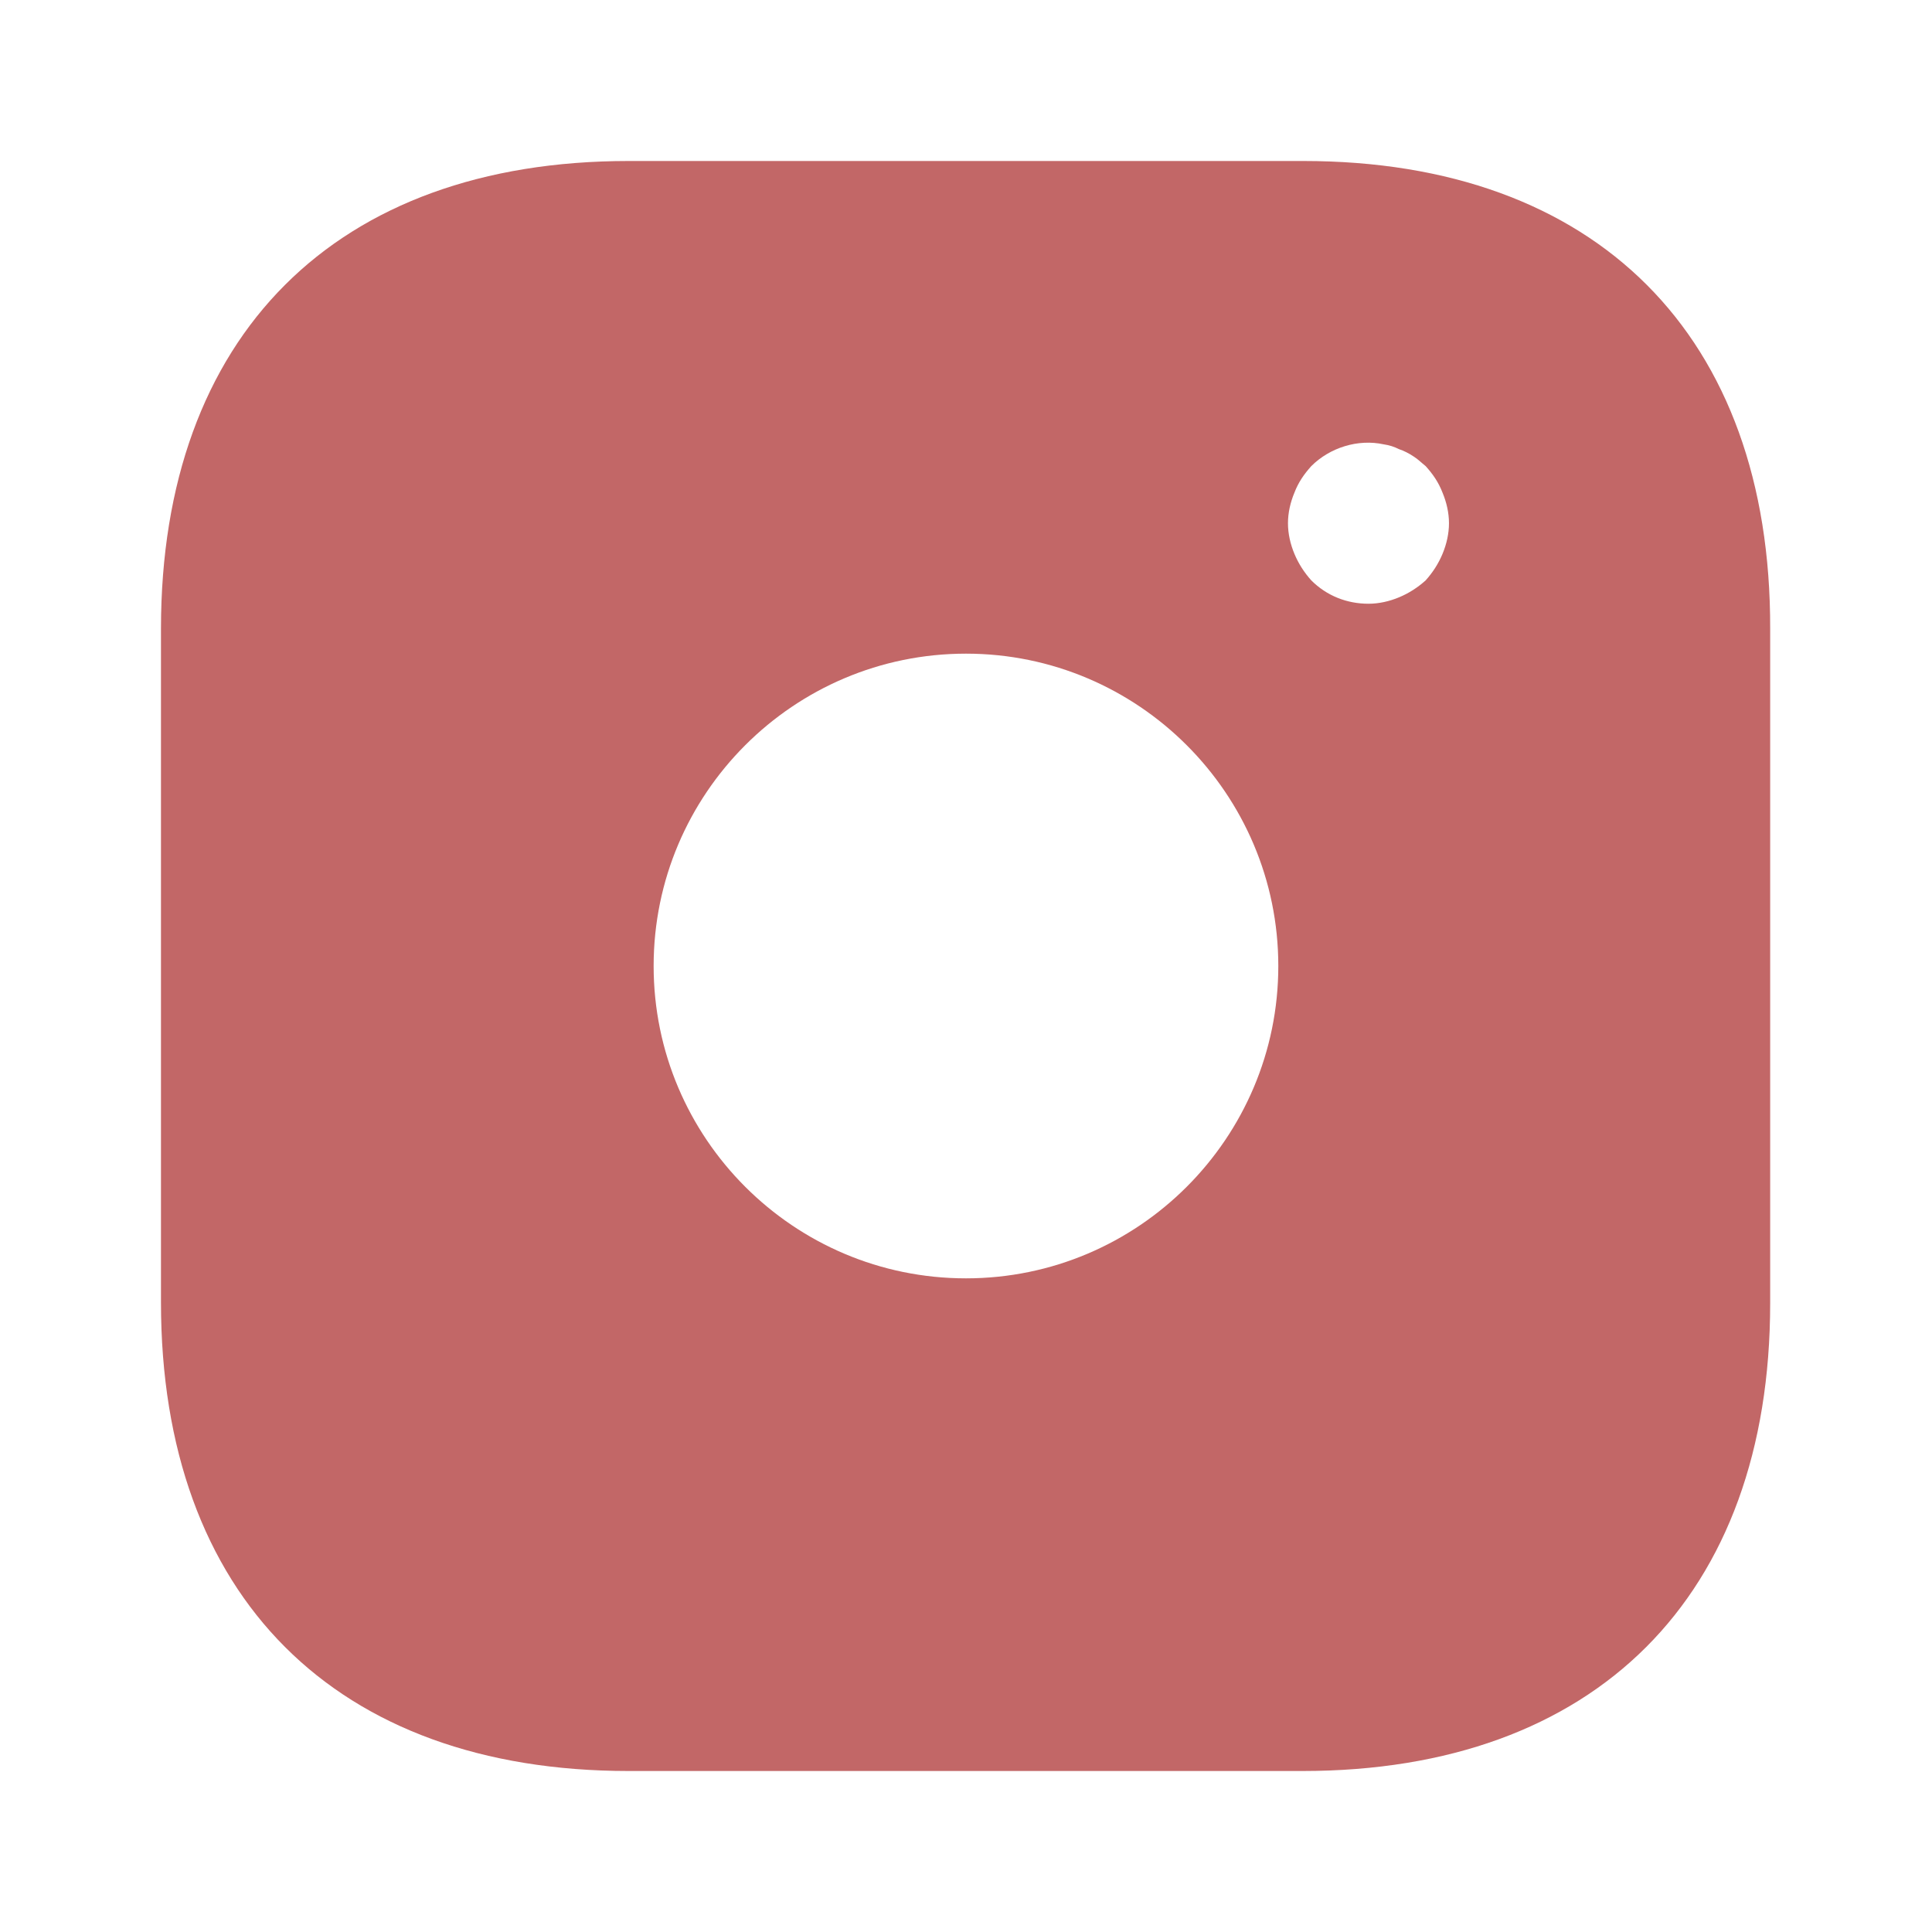 <?xml version="1.0" encoding="UTF-8"?> <svg xmlns="http://www.w3.org/2000/svg" width="97" height="97" viewBox="0 0 97 97" fill="none"><path d="M65.433 8.083H31.564C16.852 8.083 8.082 16.854 8.082 31.565V65.394C8.082 80.146 16.852 88.917 31.564 88.917H65.393C80.105 88.917 88.875 80.146 88.875 65.435V31.565C88.915 16.854 80.145 8.083 65.433 8.083ZM48.499 64.182C39.849 64.182 32.817 57.149 32.817 48.5C32.817 39.851 39.849 32.818 48.499 32.818C57.148 32.818 64.18 39.851 64.18 48.5C64.18 57.149 57.148 64.182 48.499 64.182ZM72.425 27.807C72.223 28.292 71.94 28.736 71.577 29.14C71.172 29.504 70.728 29.787 70.243 29.989C69.758 30.191 69.232 30.312 68.707 30.312C67.616 30.312 66.605 29.908 65.837 29.14C65.474 28.736 65.191 28.292 64.989 27.807C64.787 27.322 64.665 26.796 64.665 26.271C64.665 25.745 64.787 25.22 64.989 24.735C65.191 24.21 65.474 23.805 65.837 23.401C66.767 22.472 68.182 22.027 69.475 22.31C69.758 22.35 70 22.431 70.243 22.552C70.485 22.633 70.728 22.755 70.97 22.916C71.172 23.038 71.374 23.24 71.577 23.401C71.94 23.805 72.223 24.21 72.425 24.735C72.627 25.22 72.749 25.745 72.749 26.271C72.749 26.796 72.627 27.322 72.425 27.807Z" fill="#C26767"></path></svg> 